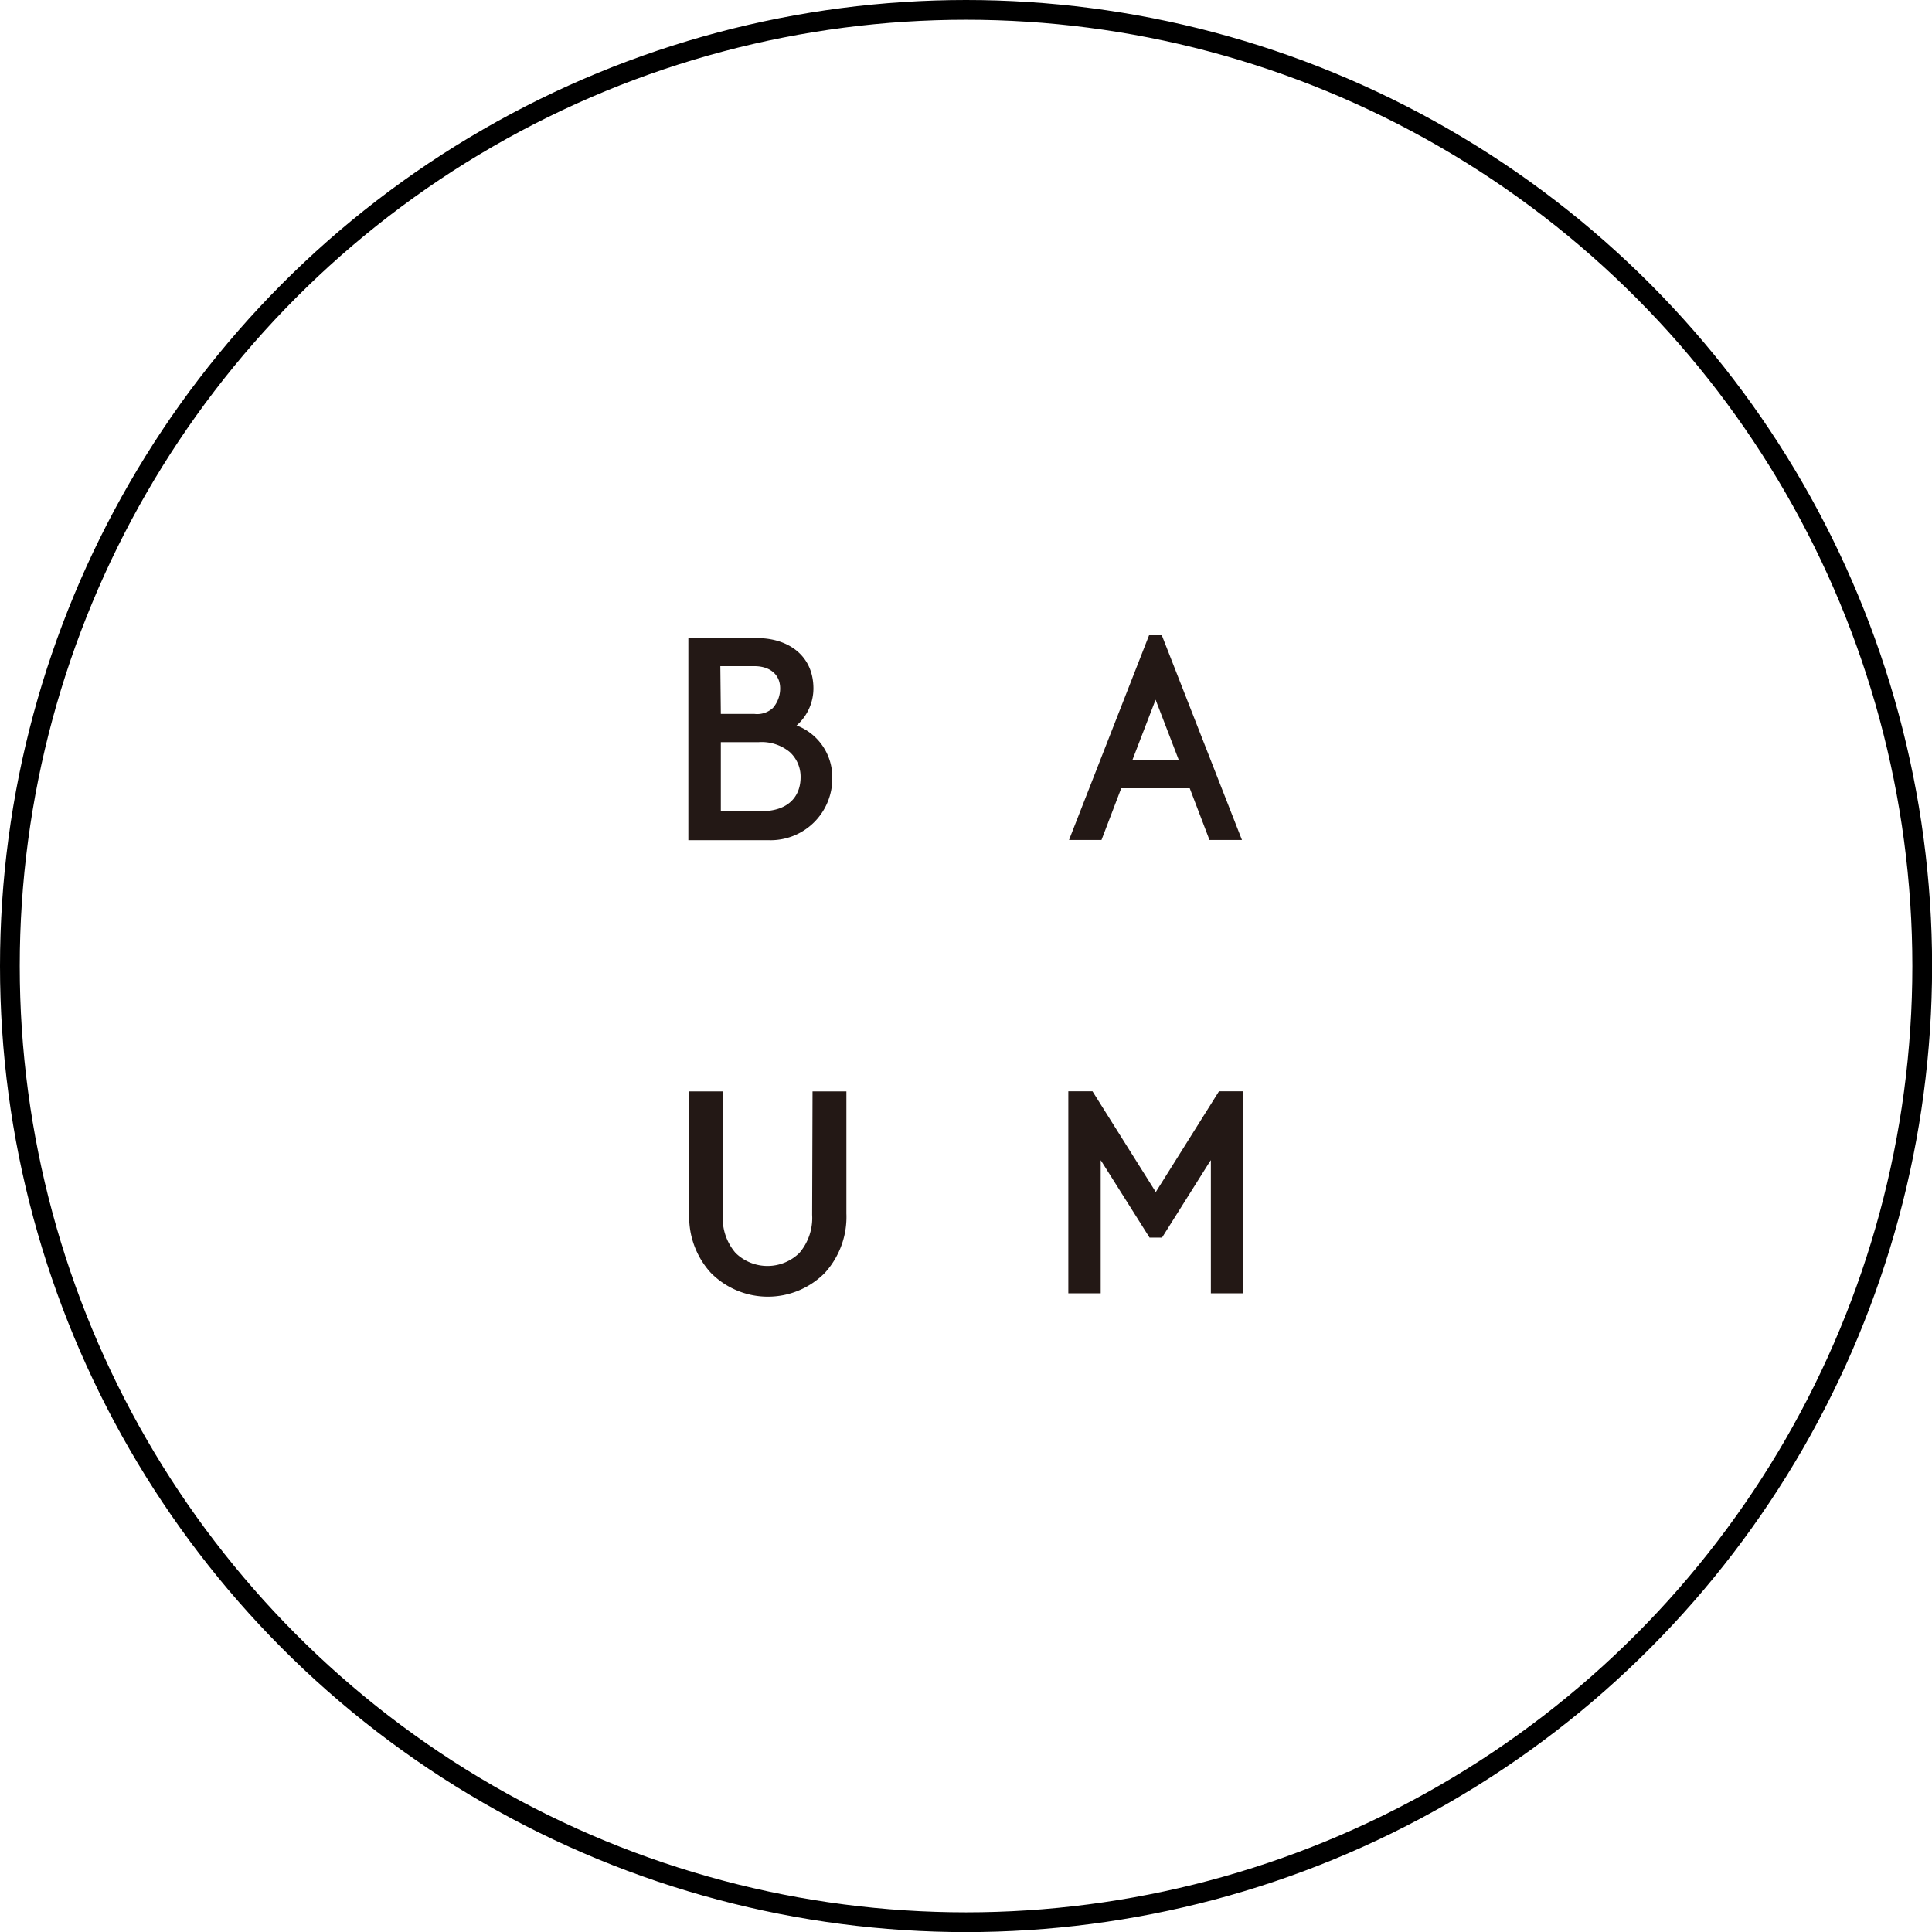 <svg id="レイヤー_1" data-name="レイヤー 1" xmlns="http://www.w3.org/2000/svg" viewBox="0 0 195.71 195.71" style="fill: #F9F7EF">
    <defs>
        <style>
            .cls-1,.cls-2{fill:none;}
            .cls-1{stroke:#231815;stroke-miterlimit:10;}
            .cls-2{stroke:#000;stroke-linejoin:round;stroke-width:2px;}
            .cls-3{fill:#231815;}
        </style>
    </defs>
    <circle class="cls-1" cx="97.86" cy="97.86" r="96.86"/>
    <circle class="cls-2" cx="97.86" cy="97.86" r="96.86"/>
    <path class="cls-3" d="M383.91,284.25v0a5,5,0,0,0,1.67-3.71c0-3.41-2.64-5.11-5.67-5.11h-7v20.47h8.1a6.25,6.25,0,0,0,6.48-6.37,5.6,5.6,0,0,0-3.63-5.26m-7.71-6h3.44c1.64,0,2.62.9,2.62,2.24a3,3,0,0,1-.74,2,2.35,2.35,0,0,1-1.86.6H376.2Zm4.12,14.7H376.2v-7H380a4.48,4.48,0,0,1,3.18,1,3.38,3.38,0,0,1,1.1,2.54c0,2-1.29,3.45-3.95,3.45" transform="translate(-303.18 -210.79)"/>
    <path class="cls-3" d="M420.26,275.14h-.68l-8.11,20.74h3.29l2-5.24h6.94l2,5.24h3.29l-8.12-20.74Zm0,12.64c-1.47,0-2.37,0-2.37,0l2.35-6.11h0l2.35,6.11s-.9,0-2.37,0" transform="translate(-303.18 -210.79)"/>
    <path class="cls-3" d="M385.45,333.85a5.45,5.45,0,0,1-1.29,3.86,4.62,4.62,0,0,1-6.47,0,5.41,5.41,0,0,1-1.29-3.86v-12.5H373v12.38a8.39,8.39,0,0,0,2.19,6,8.12,8.12,0,0,0,11.55,0,8.43,8.43,0,0,0,2.18-6V321.35h-3.43Z" transform="translate(-303.18 -210.79)"/>
    <polygon class="cls-3" points="117.06 120.72 117.08 120.72 117.1 120.72 123.48 110.55 125.93 110.55 125.93 131.01 122.66 131.01 122.66 117.55 122.63 117.55 117.71 125.37 117.08 125.37 116.45 125.37 111.52 117.55 111.5 117.55 111.5 131.01 108.22 131.01 108.22 110.55 110.67 110.55 117.06 120.72"/>
</svg>